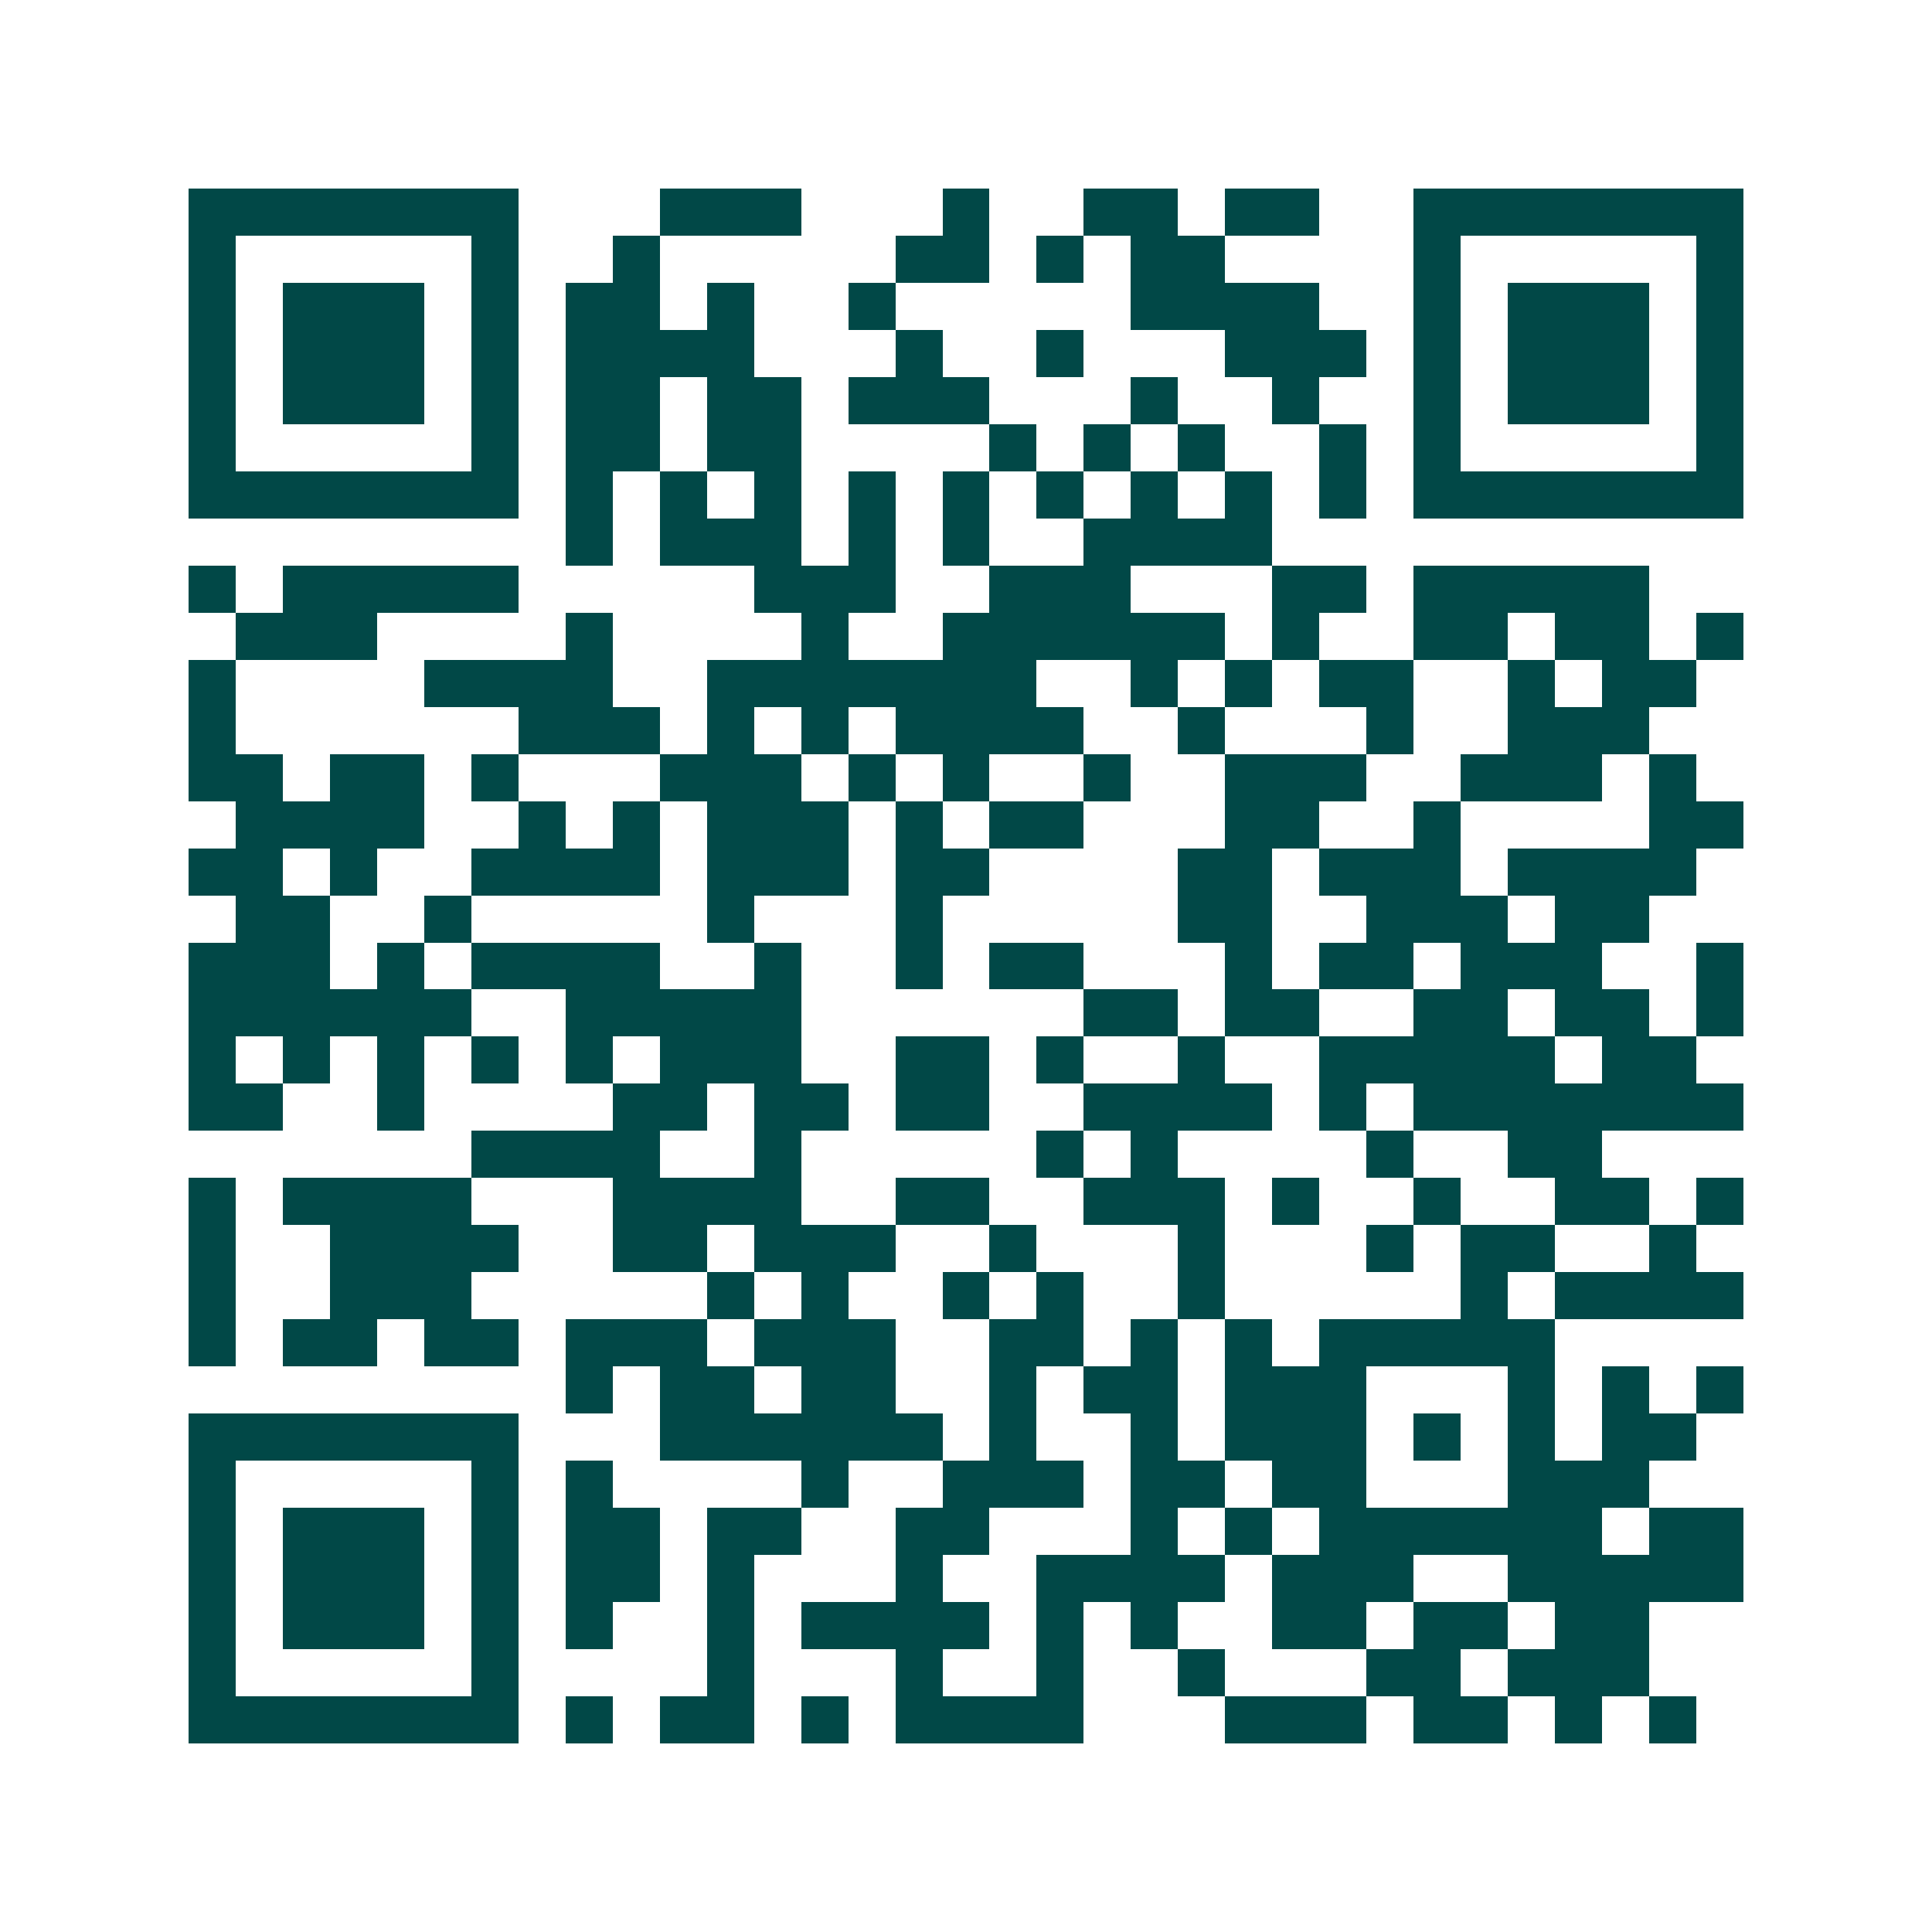 <svg xmlns="http://www.w3.org/2000/svg" width="200" height="200" viewBox="0 0 41 41" shape-rendering="crispEdges"><path fill="#ffffff" d="M0 0h41v41H0z"/><path stroke="#014847" d="M4 4.5h7m3 0h3m3 0h1m2 0h2m1 0h2m2 0h7M4 5.5h1m5 0h1m2 0h1m5 0h2m1 0h1m1 0h2m4 0h1m5 0h1M4 6.5h1m1 0h3m1 0h1m1 0h2m1 0h1m2 0h1m5 0h4m2 0h1m1 0h3m1 0h1M4 7.5h1m1 0h3m1 0h1m1 0h4m3 0h1m2 0h1m3 0h3m1 0h1m1 0h3m1 0h1M4 8.5h1m1 0h3m1 0h1m1 0h2m1 0h2m1 0h3m3 0h1m2 0h1m2 0h1m1 0h3m1 0h1M4 9.5h1m5 0h1m1 0h2m1 0h2m4 0h1m1 0h1m1 0h1m2 0h1m1 0h1m5 0h1M4 10.5h7m1 0h1m1 0h1m1 0h1m1 0h1m1 0h1m1 0h1m1 0h1m1 0h1m1 0h1m1 0h7M12 11.5h1m1 0h3m1 0h1m1 0h1m2 0h4M4 12.5h1m1 0h5m5 0h3m2 0h3m3 0h2m1 0h5M5 13.5h3m4 0h1m4 0h1m2 0h6m1 0h1m2 0h2m1 0h2m1 0h1M4 14.5h1m4 0h4m2 0h7m2 0h1m1 0h1m1 0h2m2 0h1m1 0h2M4 15.5h1m6 0h3m1 0h1m1 0h1m1 0h4m2 0h1m3 0h1m2 0h3M4 16.5h2m1 0h2m1 0h1m3 0h3m1 0h1m1 0h1m2 0h1m2 0h3m2 0h3m1 0h1M5 17.5h4m2 0h1m1 0h1m1 0h3m1 0h1m1 0h2m3 0h2m2 0h1m4 0h2M4 18.5h2m1 0h1m2 0h4m1 0h3m1 0h2m4 0h2m1 0h3m1 0h4M5 19.5h2m2 0h1m5 0h1m3 0h1m5 0h2m2 0h3m1 0h2M4 20.5h3m1 0h1m1 0h4m2 0h1m2 0h1m1 0h2m3 0h1m1 0h2m1 0h3m2 0h1M4 21.5h6m2 0h5m6 0h2m1 0h2m2 0h2m1 0h2m1 0h1M4 22.5h1m1 0h1m1 0h1m1 0h1m1 0h1m1 0h3m2 0h2m1 0h1m2 0h1m2 0h5m1 0h2M4 23.5h2m2 0h1m4 0h2m1 0h2m1 0h2m2 0h4m1 0h1m1 0h7M10 24.5h4m2 0h1m5 0h1m1 0h1m4 0h1m2 0h2M4 25.5h1m1 0h4m3 0h4m2 0h2m2 0h3m1 0h1m2 0h1m2 0h2m1 0h1M4 26.5h1m2 0h4m2 0h2m1 0h3m2 0h1m3 0h1m3 0h1m1 0h2m2 0h1M4 27.5h1m2 0h3m5 0h1m1 0h1m2 0h1m1 0h1m2 0h1m5 0h1m1 0h4M4 28.5h1m1 0h2m1 0h2m1 0h3m1 0h3m2 0h2m1 0h1m1 0h1m1 0h5M12 29.5h1m1 0h2m1 0h2m2 0h1m1 0h2m1 0h3m3 0h1m1 0h1m1 0h1M4 30.5h7m3 0h6m1 0h1m2 0h1m1 0h3m1 0h1m1 0h1m1 0h2M4 31.5h1m5 0h1m1 0h1m4 0h1m2 0h3m1 0h2m1 0h2m3 0h3M4 32.5h1m1 0h3m1 0h1m1 0h2m1 0h2m2 0h2m3 0h1m1 0h1m1 0h6m1 0h2M4 33.5h1m1 0h3m1 0h1m1 0h2m1 0h1m3 0h1m2 0h4m1 0h3m2 0h5M4 34.5h1m1 0h3m1 0h1m1 0h1m2 0h1m1 0h4m1 0h1m1 0h1m2 0h2m1 0h2m1 0h2M4 35.5h1m5 0h1m4 0h1m3 0h1m2 0h1m2 0h1m3 0h2m1 0h3M4 36.5h7m1 0h1m1 0h2m1 0h1m1 0h4m3 0h3m1 0h2m1 0h1m1 0h1"/></svg>
